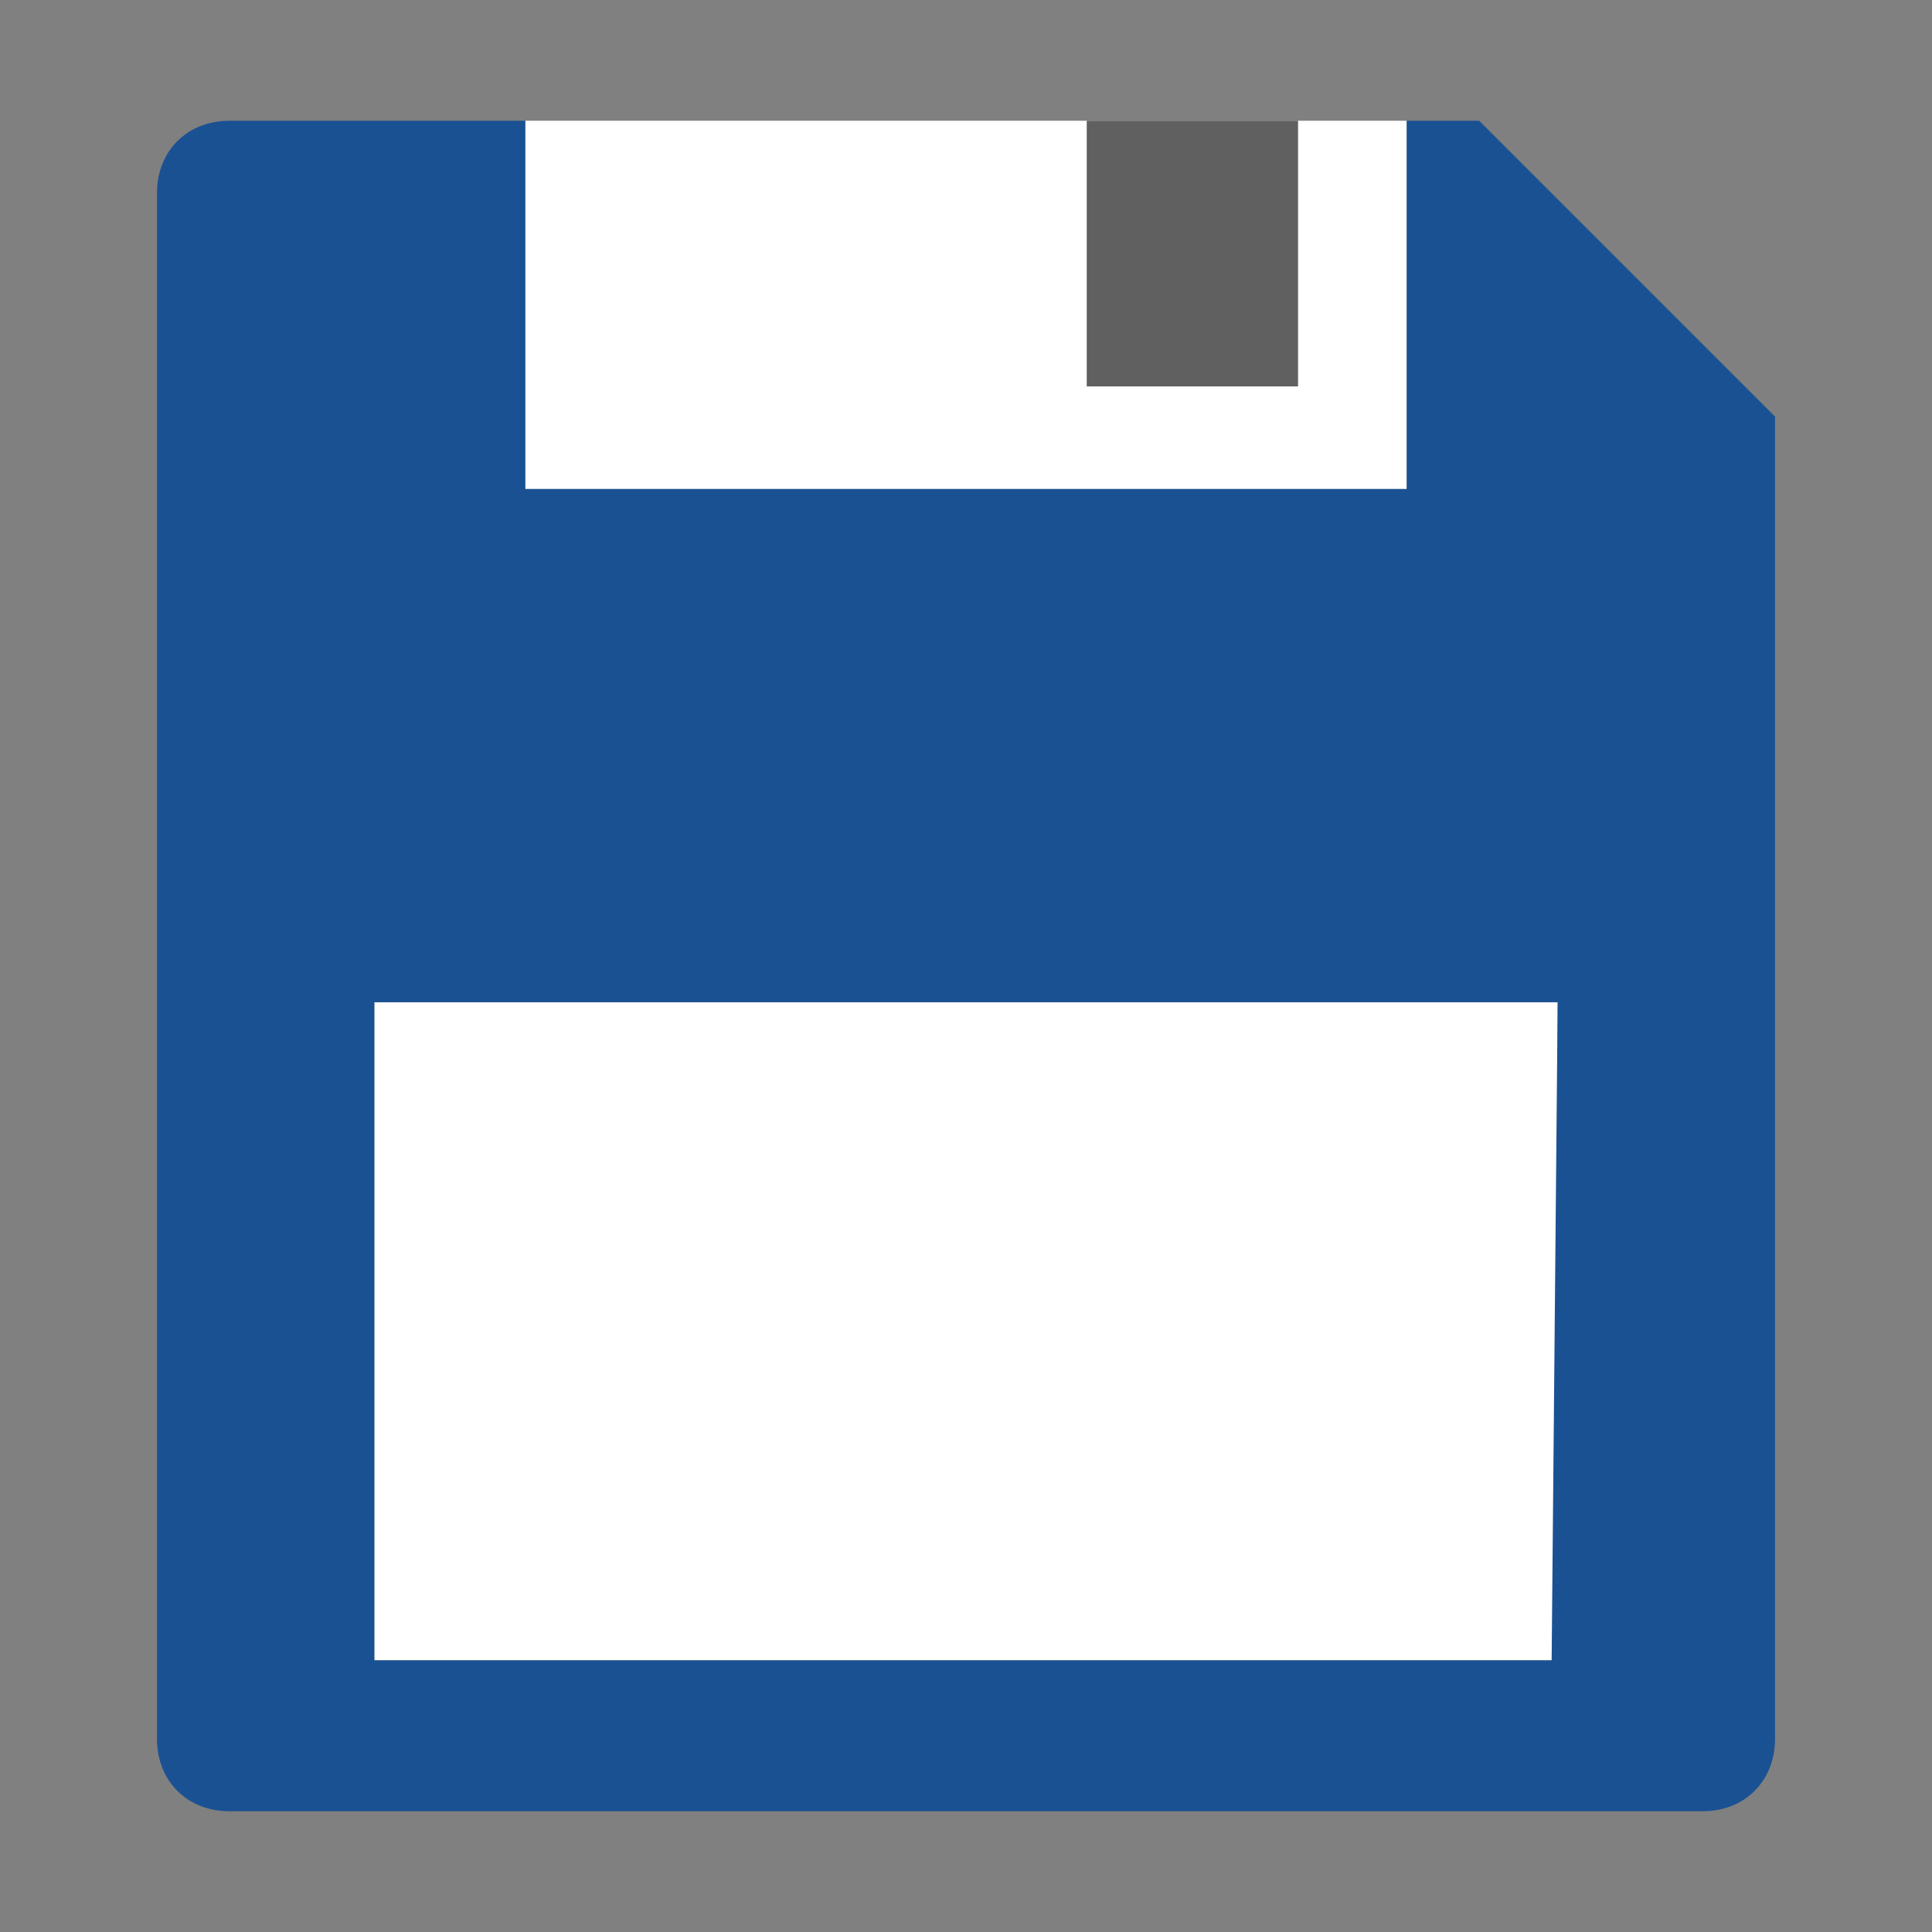 <?xml version="1.0" encoding="utf-8"?>
<!-- Generator: Adobe Illustrator 24.2.1, SVG Export Plug-In . SVG Version: 6.00 Build 0)  -->
<svg version="1.1" id="Layer_1" xmlns="http://www.w3.org/2000/svg" xmlns:xlink="http://www.w3.org/1999/xlink" x="0px" y="0px"
	 viewBox="0 0 32 32" style="enable-background:new 0 0 32 32;" xml:space="preserve">
<rect x="0" y="0" width="32" height="32" fill="#808080" stroke="none"/>
<style type="text/css">
	.st0{fill:#FFFFFF;}
	.st1{fill:none;}
	.st2{fill:#1A5193;}
	.st3{fill:#606060;enable-background:new    ;}
</style>
<g id="Layer_2_1_">
	<g id="Layer_1-2">
		<g id="save">
			<path class="st0" d="M8.7,8.1V2h14.6v6.1H8.7z M25.8,27.6V16.6H6.2v10.9H25.8z"/>
			<line class="st1" x1="23.3" y1="8" x2="8.6" y2="8"/>
			<path class="st2" d="M29.4,6.9v21.9c0,0.7-0.5,1.2-1.2,1.2H3.8c-0.7,0-1.2-0.5-1.2-1.2V3.2C2.6,2.5,3.1,2,3.8,2l0,0h4.9v6.1h14.6
				V2h1.2L29.4,6.9z M25.8,16.6H6.2v10.9h19.5L25.8,16.6z"/>
			<polygon class="st3" points="21.5,6.4 18,6.4 18,2 21.5,2 			"/>
		</g>
	</g>
</g>
</svg>
